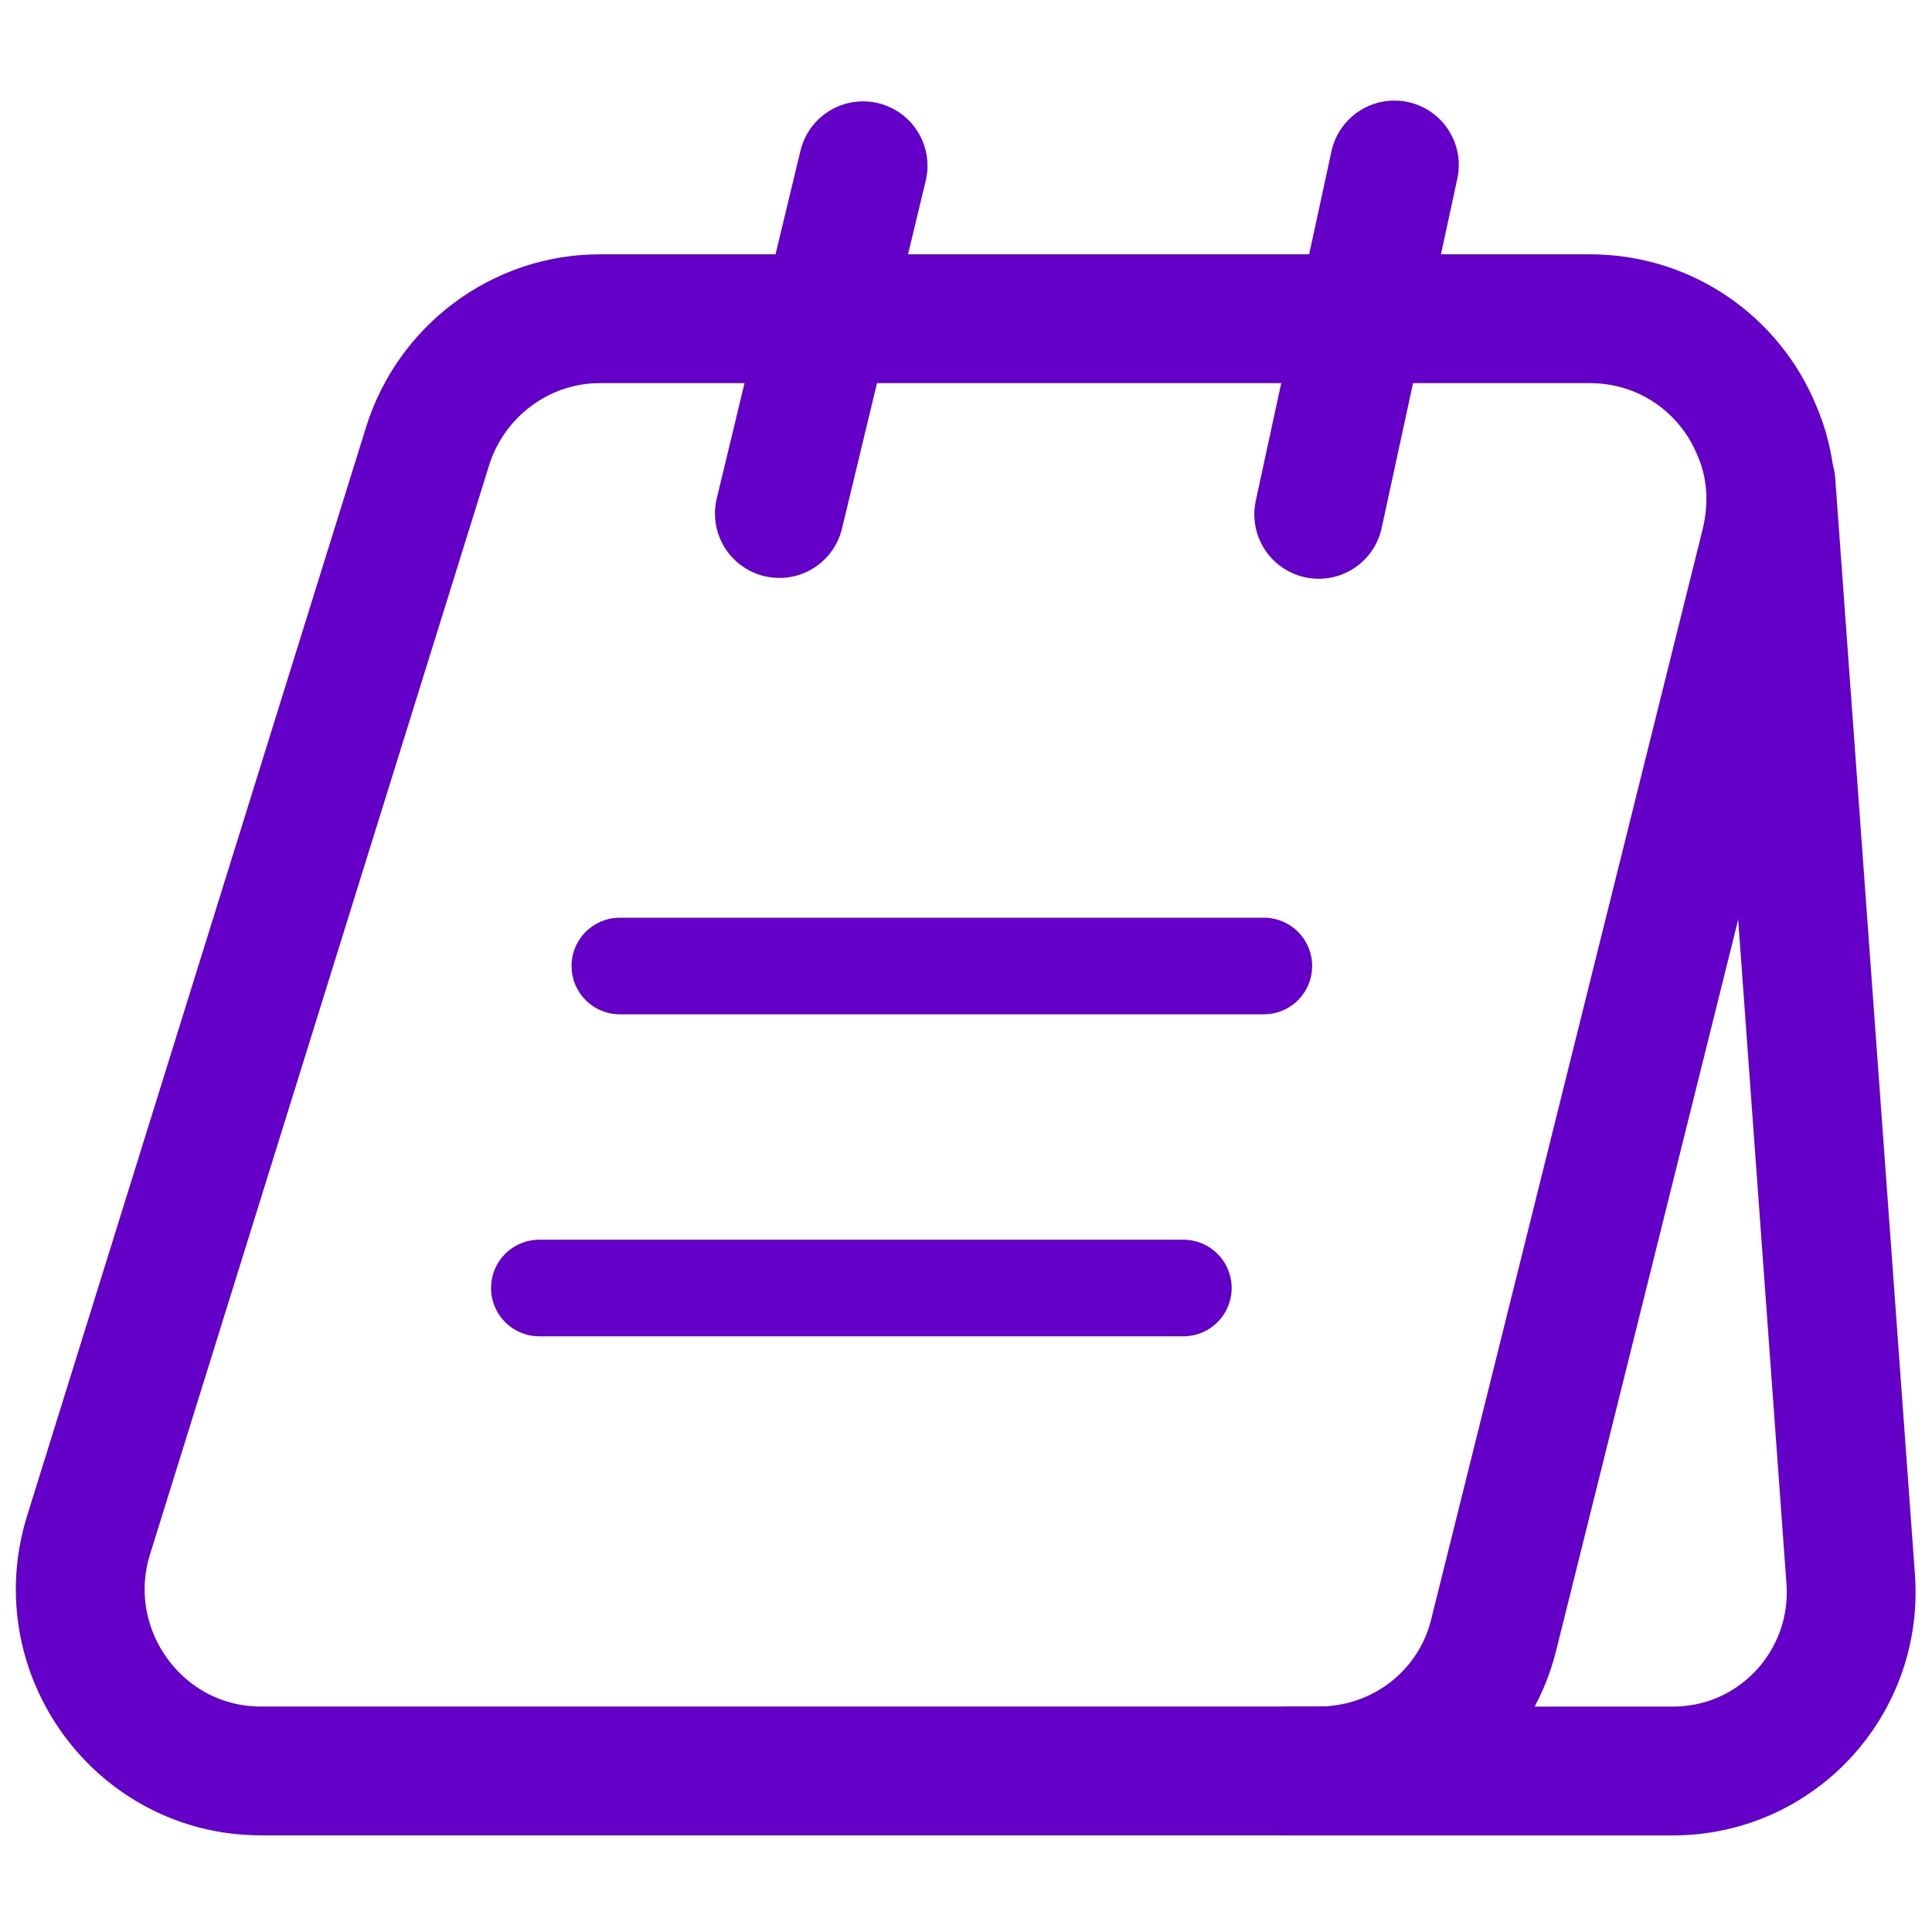<svg xmlns="http://www.w3.org/2000/svg" width="30" height="30" viewBox="0 0 30 30" fill="none"><path d="M27.412 8.449L23.2 25.362C22.9 26.624 21.775 27.499 20.475 27.499H4.05C2.162 27.499 0.812 25.649 1.375 23.837L6.637 6.937C7 5.762 8.087 4.949 9.312 4.949H24.687C25.875 4.949 26.862 5.674 27.275 6.674C27.512 7.212 27.562 7.824 27.412 8.449Z" stroke="#6400C8" stroke-width="2" stroke-miterlimit="10"></path><path d="M20 27.5H25.975C27.587 27.5 28.85 26.137 28.738 24.525L27.5 7.5" stroke="#6400C8" stroke-width="2" stroke-miterlimit="10" stroke-linecap="round" stroke-linejoin="round"></path><path d="M12.102 7.974L13.402 2.574" stroke="#6400C8" stroke-width="2" stroke-miterlimit="10" stroke-linecap="round" stroke-linejoin="round"></path><path d="M20.477 7.987L21.652 2.562" stroke="#6400C8" stroke-width="2" stroke-miterlimit="10" stroke-linecap="round" stroke-linejoin="round"></path><path d="M9.625 15H19.625" stroke="#6400C8" stroke-width="1.5" stroke-miterlimit="10" stroke-linecap="round" stroke-linejoin="round"></path><path d="M8.375 20H18.375" stroke="#6400C8" stroke-width="1.5" stroke-miterlimit="10" stroke-linecap="round" stroke-linejoin="round"></path></svg>